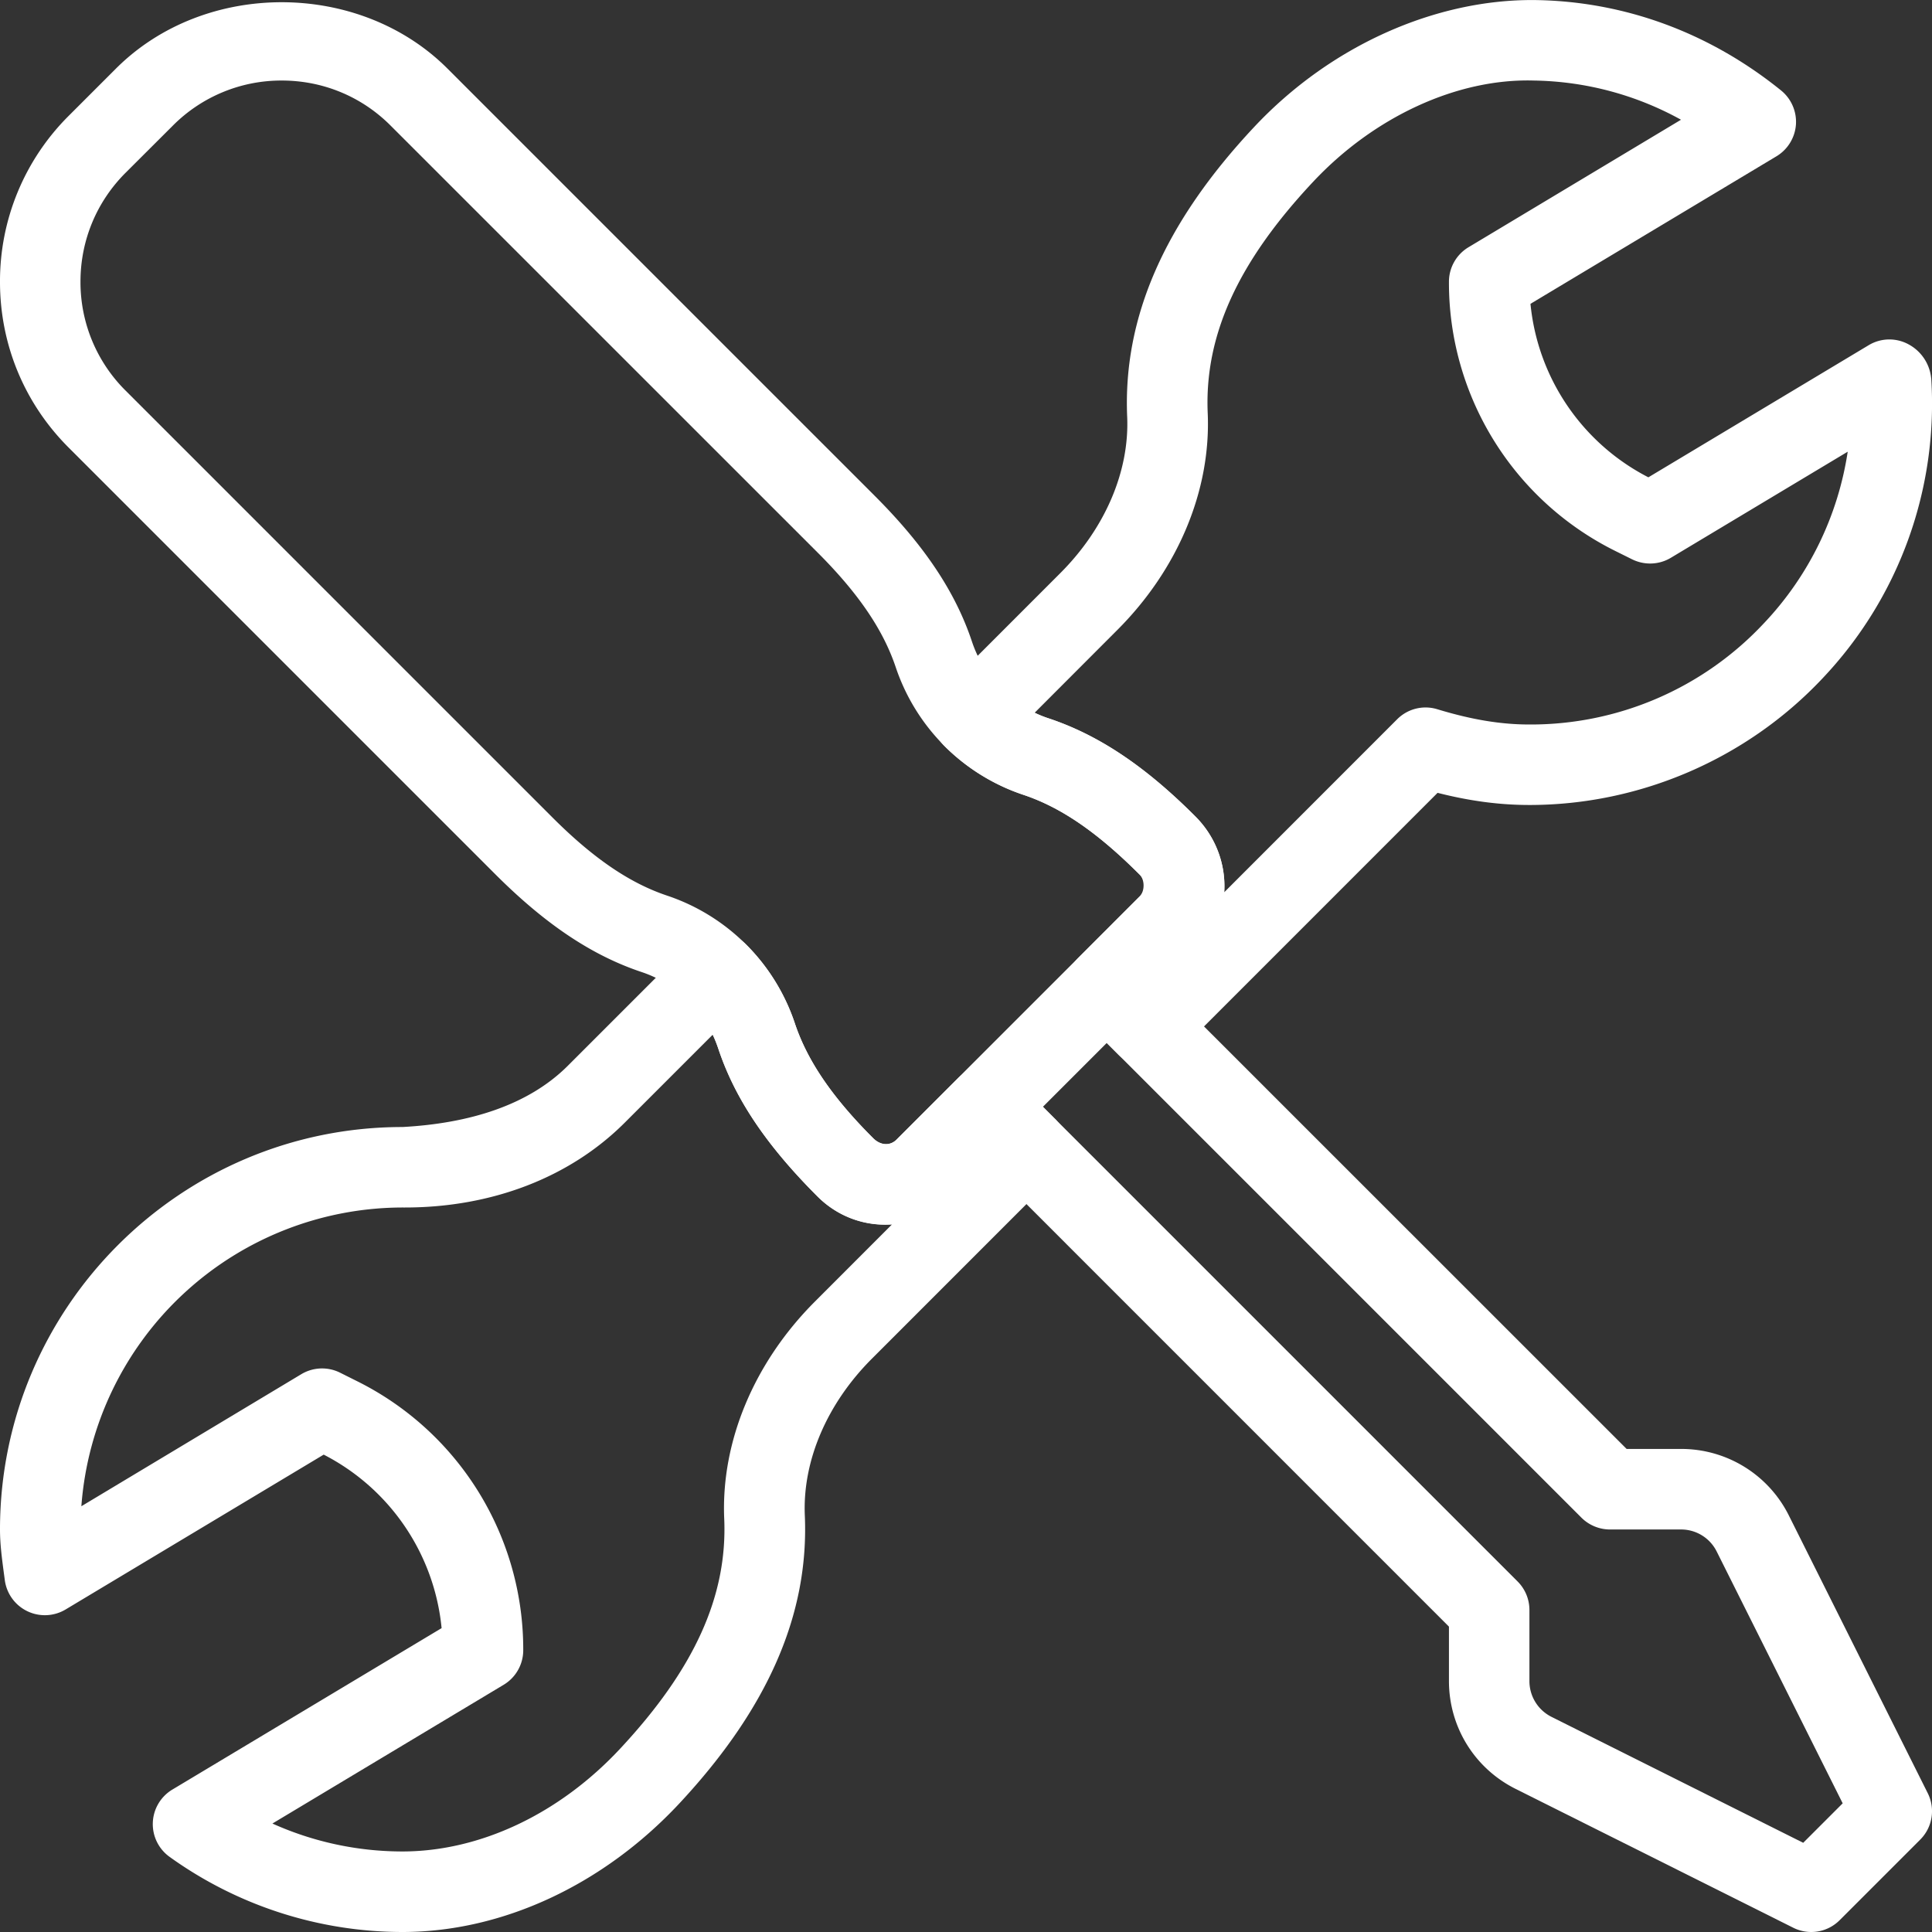 <svg width="35" height="35" fill="none" xmlns="http://www.w3.org/2000/svg"><rect width="100%" height="100%" fill="#333333" stroke="none"/><g clip-path="url(#clip0_1652_266)" fill="#fff"><path d="M21.647 14.783c-.907-.907-1.75-1.47-2.653-1.77a2.2 2.2 0 01-1.384-1.384c-.3-.904-.863-1.747-1.77-2.653L8.107 1.243c-1.6-1.6-4.4-1.607-6.007 0l-.858.858A4.225 4.225 0 000 5.107c0 1.134.442 2.2 1.242 3l7.734 7.734c.907.906 1.75 1.47 2.652 1.77a2.2 2.2 0 011.384 1.384c.3.902.865 1.747 1.798 2.68.34.341.786.51 1.233.51a1.72 1.72 0 001.223-.507l4.411-4.411c.677-.675.677-1.776-.03-2.484zm-.998 1.454l-4.411 4.411c-.112.11-.284.107-.42-.029-.742-.742-1.194-1.404-1.42-2.085a3.667 3.667 0 00-2.307-2.307c-.68-.226-1.342-.677-2.083-1.418L2.275 7.076a2.767 2.767 0 01-.817-1.974c0-.744.29-1.444.815-1.97l.858-.856a2.769 2.769 0 011.974-.817c.746 0 1.446.29 1.97.815l7.734 7.733c.742.741 1.191 1.402 1.419 2.083a3.667 3.667 0 002.307 2.307c.68.226 1.341.676 2.114 1.45a.276.276 0 010 .39z"/><path d="M34.923 32.485l-2.514-5.026a2.177 2.177 0 00-1.957-1.21h-.984l-8.537-8.535a.73.73 0 00-1.031 1.031l8.75 8.75a.735.735 0 00.516.213h1.286a.72.72 0 01.65.404l2.28 4.557-.715.715-4.557-2.28a.724.724 0 01-.403-.652v-1.286a.73.73 0 00-.214-.516l-8.75-8.75a.73.73 0 00-1.03 1.031l8.536 8.537v.984c0 .833.464 1.584 1.209 1.956l5.027 2.514a.726.726 0 00.843-.137l1.458-1.458a.728.728 0 00.137-.842z"/><path d="M34.985 6.852a.785.785 0 00-.408-.613.727.727 0 00-.725.015l-3.99 2.393a3.966 3.966 0 01-2.136-3.143l4.457-2.673a.732.732 0 00.352-.574.732.732 0 00-.27-.619C30.964.587 29.42.021 27.798.001c-1.78-.015-3.683.813-5.076 2.298-1.627 1.734-2.38 3.453-2.302 5.253.042.987-.4 2.02-1.214 2.833l-2.098 2.099a.73.73 0 000 1.03c.4.4.892.705 1.426.883.681.226 1.342.677 2.114 1.45.092.091.092.298 0 .39l-1.112 1.113a.73.73 0 000 1.03l.729.73a.733.733 0 001.033-.001l4.745-4.746c.59.15 1.128.22 1.665.22 2 0 3.933-.834 5.305-2.29a7.231 7.231 0 001.973-5.441zm-3.033 4.442a5.78 5.78 0 01-4.245 1.831c-.516 0-1.046-.087-1.67-.277a.726.726 0 00-.726.182l-3.132 3.133a1.78 1.78 0 00-.531-1.38c-.907-.907-1.75-1.47-2.654-1.77a1.965 1.965 0 01-.251-.1l1.496-1.498c1.103-1.101 1.7-2.533 1.64-3.927-.062-1.406.545-2.74 1.908-4.193 1.111-1.186 2.616-1.874 3.992-1.836a5.677 5.677 0 012.674.71l-3.85 2.31a.73.73 0 00-.354.626A5.425 5.425 0 0029.26 9.98l.308.153c.224.11.488.1.701-.028l3.204-1.922a5.772 5.772 0 01-1.52 3.11zM19.11 20.267l-.728-.73a.73.73 0 00-1.031 0l-1.113 1.113c-.112.11-.284.107-.42-.03-.744-.743-1.194-1.405-1.42-2.085a3.647 3.647 0 00-.883-1.426.73.73 0 00-1.03 0l-2.2 2.2c-.72.718-1.79 1.043-2.994 1.108-4.02 0-7.291 3.27-7.291 7.291 0 .255.032.5.064.745l.023.172a.732.732 0 001.1.533l4.677-2.806A3.964 3.964 0 018 29.495L3.122 32.42a.73.73 0 00-.048 1.22A7.236 7.236 0 007.277 35h.01c1.81 0 3.64-.85 5.021-2.33 1.606-1.723 2.35-3.43 2.272-5.217-.042-.989.401-2.026 1.218-2.842l3.313-3.314a.73.73 0 000-1.03zm-4.346 3.311c-1.104 1.104-1.704 2.54-1.644 3.936.06 1.397-.538 2.719-1.881 4.16-1.105 1.188-2.545 1.867-3.952 1.867H7.28a5.74 5.74 0 01-2.345-.506l4.19-2.514a.73.73 0 00.354-.625 5.425 5.425 0 00-3.011-4.875l-.308-.154a.731.731 0 00-.702.028l-3.984 2.392a5.844 5.844 0 015.835-5.412h.026c1.577 0 2.99-.545 3.981-1.535l1.596-1.596c.04.082.071.165.1.25.3.904.865 1.748 1.798 2.681.37.37.86.544 1.35.506l-1.396 1.397z"/></g><defs><clipPath id="clip0_1652_266"><path fill="#fff" d="M0 0h35v35H0z"/></clipPath></defs></svg>